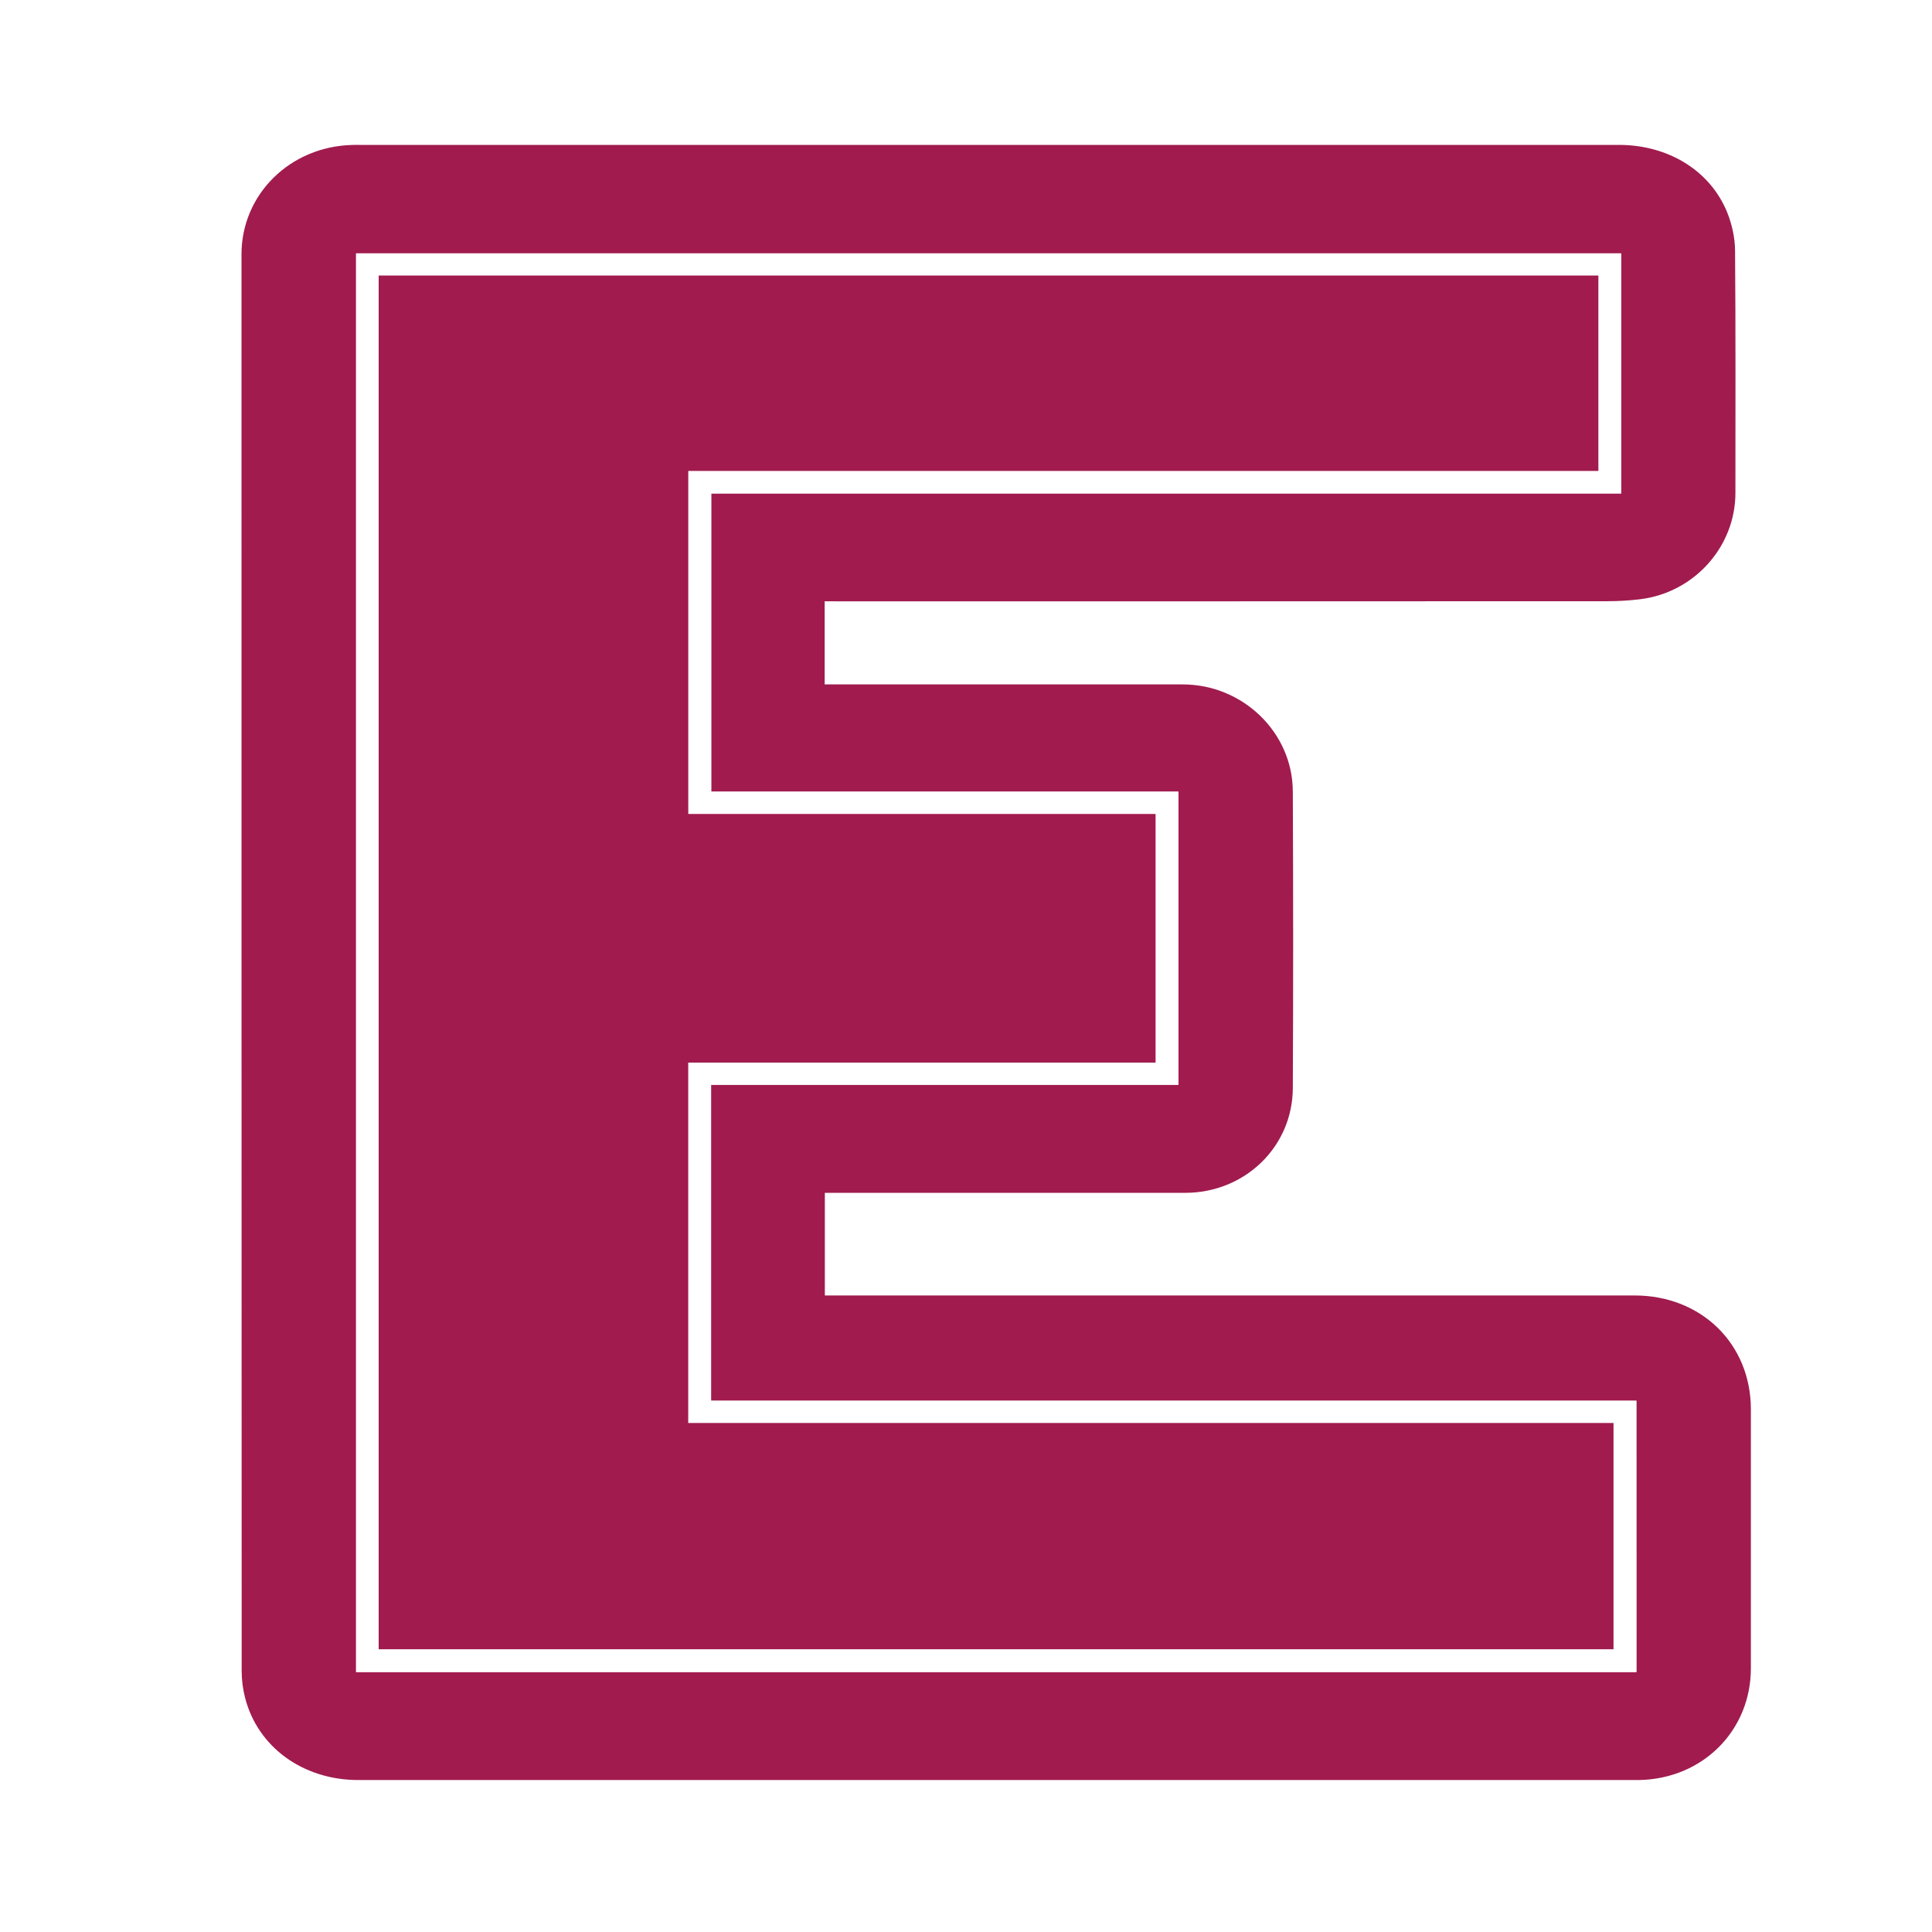<svg width="32" height="32" viewBox="0 0 32 32" fill="none" xmlns="http://www.w3.org/2000/svg">
<rect width="32" height="32" fill="white"/>
<path d="M13.659 9.959C13.659 10.426 13.659 10.871 13.659 11.336C13.741 11.336 13.812 11.336 13.883 11.336C15.785 11.336 17.687 11.336 19.589 11.336C20.583 11.336 21.409 12.13 21.413 13.107C21.42 14.746 21.421 16.385 21.413 18.023C21.409 18.996 20.617 19.757 19.631 19.757C17.717 19.757 15.803 19.757 13.889 19.757C13.817 19.757 13.746 19.757 13.662 19.757C13.662 20.326 13.662 20.878 13.662 21.457C13.747 21.457 13.83 21.457 13.912 21.457C18.299 21.457 22.686 21.457 27.074 21.457C28.18 21.457 29 22.26 29 23.343C29 24.772 29 26.202 29 27.631C29 28.664 28.204 29.461 27.153 29.483C27.123 29.483 27.093 29.483 27.062 29.483C20.02 29.483 12.977 29.483 5.934 29.483C5.021 29.483 4.27 28.939 4.06 28.123C4.023 27.98 4.003 27.828 4.003 27.681C4 19.857 4 12.034 4 4.211C4 3.219 4.804 2.427 5.833 2.401C5.869 2.399 5.906 2.4 5.942 2.4C12.9 2.4 19.858 2.4 26.815 2.4C27.631 2.4 28.328 2.826 28.609 3.521C28.687 3.716 28.736 3.936 28.738 4.146C28.749 5.485 28.744 6.825 28.744 8.165C28.744 9.052 28.065 9.814 27.168 9.925C26.988 9.947 26.805 9.958 26.623 9.958C22.388 9.96 18.152 9.96 13.918 9.96C13.839 9.959 13.76 9.959 13.659 9.959ZM27.104 27.694C27.104 26.188 27.104 24.703 27.104 23.2C21.989 23.2 16.887 23.2 11.778 23.2C11.778 21.453 11.778 19.722 11.778 17.968C14.367 17.968 16.945 17.968 19.518 17.968C19.518 16.339 19.518 14.734 19.518 13.112C16.929 13.112 14.355 13.112 11.78 13.112C11.78 11.46 11.78 9.825 11.78 8.173C16.809 8.173 21.826 8.173 26.851 8.173C26.851 6.838 26.851 5.52 26.851 4.197C19.858 4.197 12.876 4.197 5.898 4.197C5.898 12.038 5.898 19.864 5.898 27.694C12.972 27.694 20.031 27.694 27.104 27.694Z" fill="#A11B4E"/>
<path d="M27.104 27.694C20.031 27.694 12.972 27.694 5.898 27.694C5.898 19.864 5.898 12.038 5.898 4.197C12.875 4.197 19.858 4.197 26.851 4.197C26.851 5.52 26.851 6.838 26.851 8.173C21.826 8.173 16.809 8.173 11.78 8.173C11.78 9.825 11.78 11.46 11.78 13.112C14.356 13.112 16.929 13.112 19.517 13.112C19.517 14.734 19.517 16.339 19.517 17.968C16.944 17.968 14.367 17.968 11.777 17.968C11.777 19.722 11.777 21.453 11.777 23.2C16.887 23.2 21.988 23.2 27.103 23.2C27.104 24.703 27.104 26.188 27.104 27.694ZM26.474 4.563C19.736 4.563 13.007 4.563 6.272 4.563C6.272 12.153 6.272 19.733 6.272 27.317C13.097 27.317 19.911 27.317 26.725 27.317C26.725 26.065 26.725 24.825 26.725 23.569C21.61 23.569 16.509 23.569 11.399 23.569C11.399 21.576 11.399 19.6 11.399 17.6C13.987 17.6 16.565 17.6 19.14 17.6C19.14 16.218 19.14 14.858 19.14 13.481C16.552 13.481 13.978 13.481 11.4 13.481C11.4 11.584 11.4 9.704 11.4 7.8C16.433 7.8 21.453 7.8 26.474 7.8C26.474 6.709 26.474 5.641 26.474 4.563Z" fill="white"/>
<path d="M26.474 4.564C26.474 5.641 26.474 6.709 26.474 7.8C21.453 7.8 16.433 7.8 11.4 7.8C11.4 9.704 11.4 11.584 11.4 13.482C13.978 13.482 16.552 13.482 19.14 13.482C19.14 14.858 19.14 16.218 19.14 17.6C16.565 17.6 13.987 17.6 11.399 17.6C11.399 19.6 11.399 21.576 11.399 23.569C16.509 23.569 21.61 23.569 26.725 23.569C26.725 24.825 26.725 26.065 26.725 27.317C19.911 27.317 13.097 27.317 6.272 27.317C6.272 19.733 6.272 12.154 6.272 4.564C13.007 4.564 19.736 4.564 26.474 4.564Z" fill="#A11B4E"/>
</svg>
